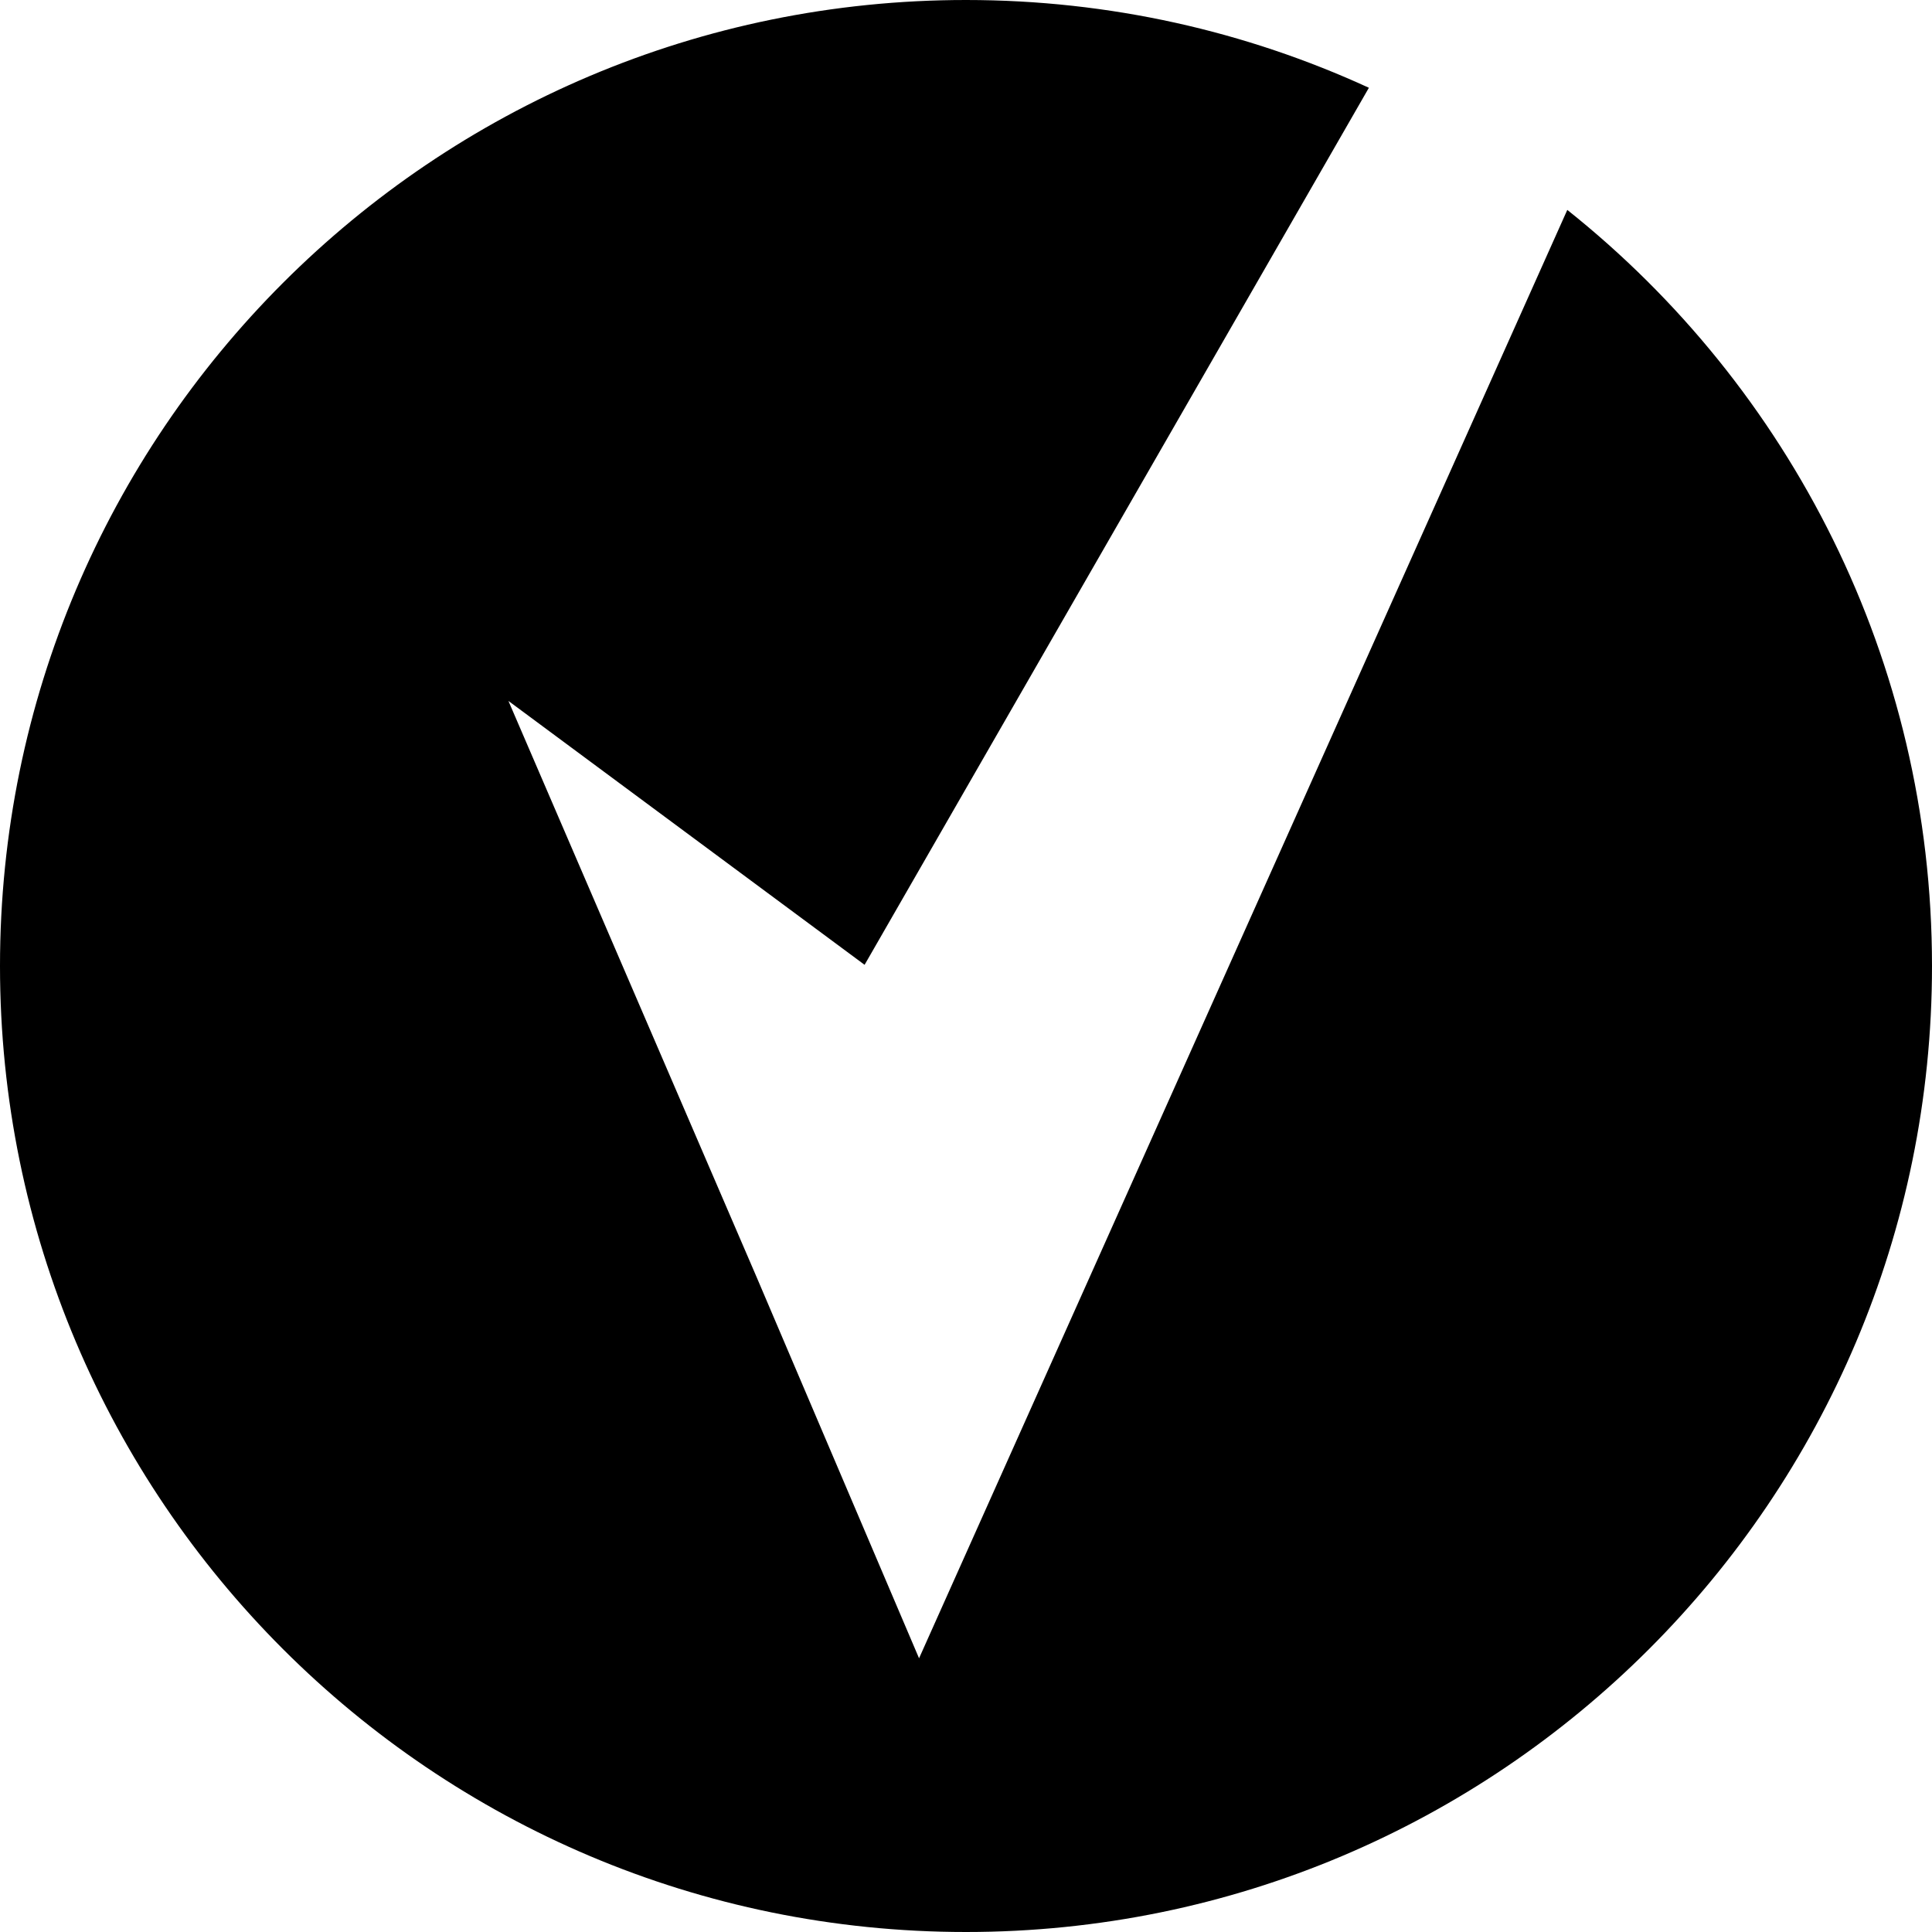 <svg width="114" height="114" viewBox="0 0 114 114" fill="none" xmlns="http://www.w3.org/2000/svg">
<path fill-rule="evenodd" clip-rule="evenodd" d="M80.773 5.179C73.537 1.854 65.485 0 57 0C25.52 0 0 25.52 0 57C0 88.48 25.52 114 57 114C88.48 114 114 88.48 114 57C114 38.933 105.594 22.829 92.48 12.386L54.23 97.849L44.646 75.359L30 41.359L51.016 56.93L80.773 5.179Z" fill="black"/>
</svg>
